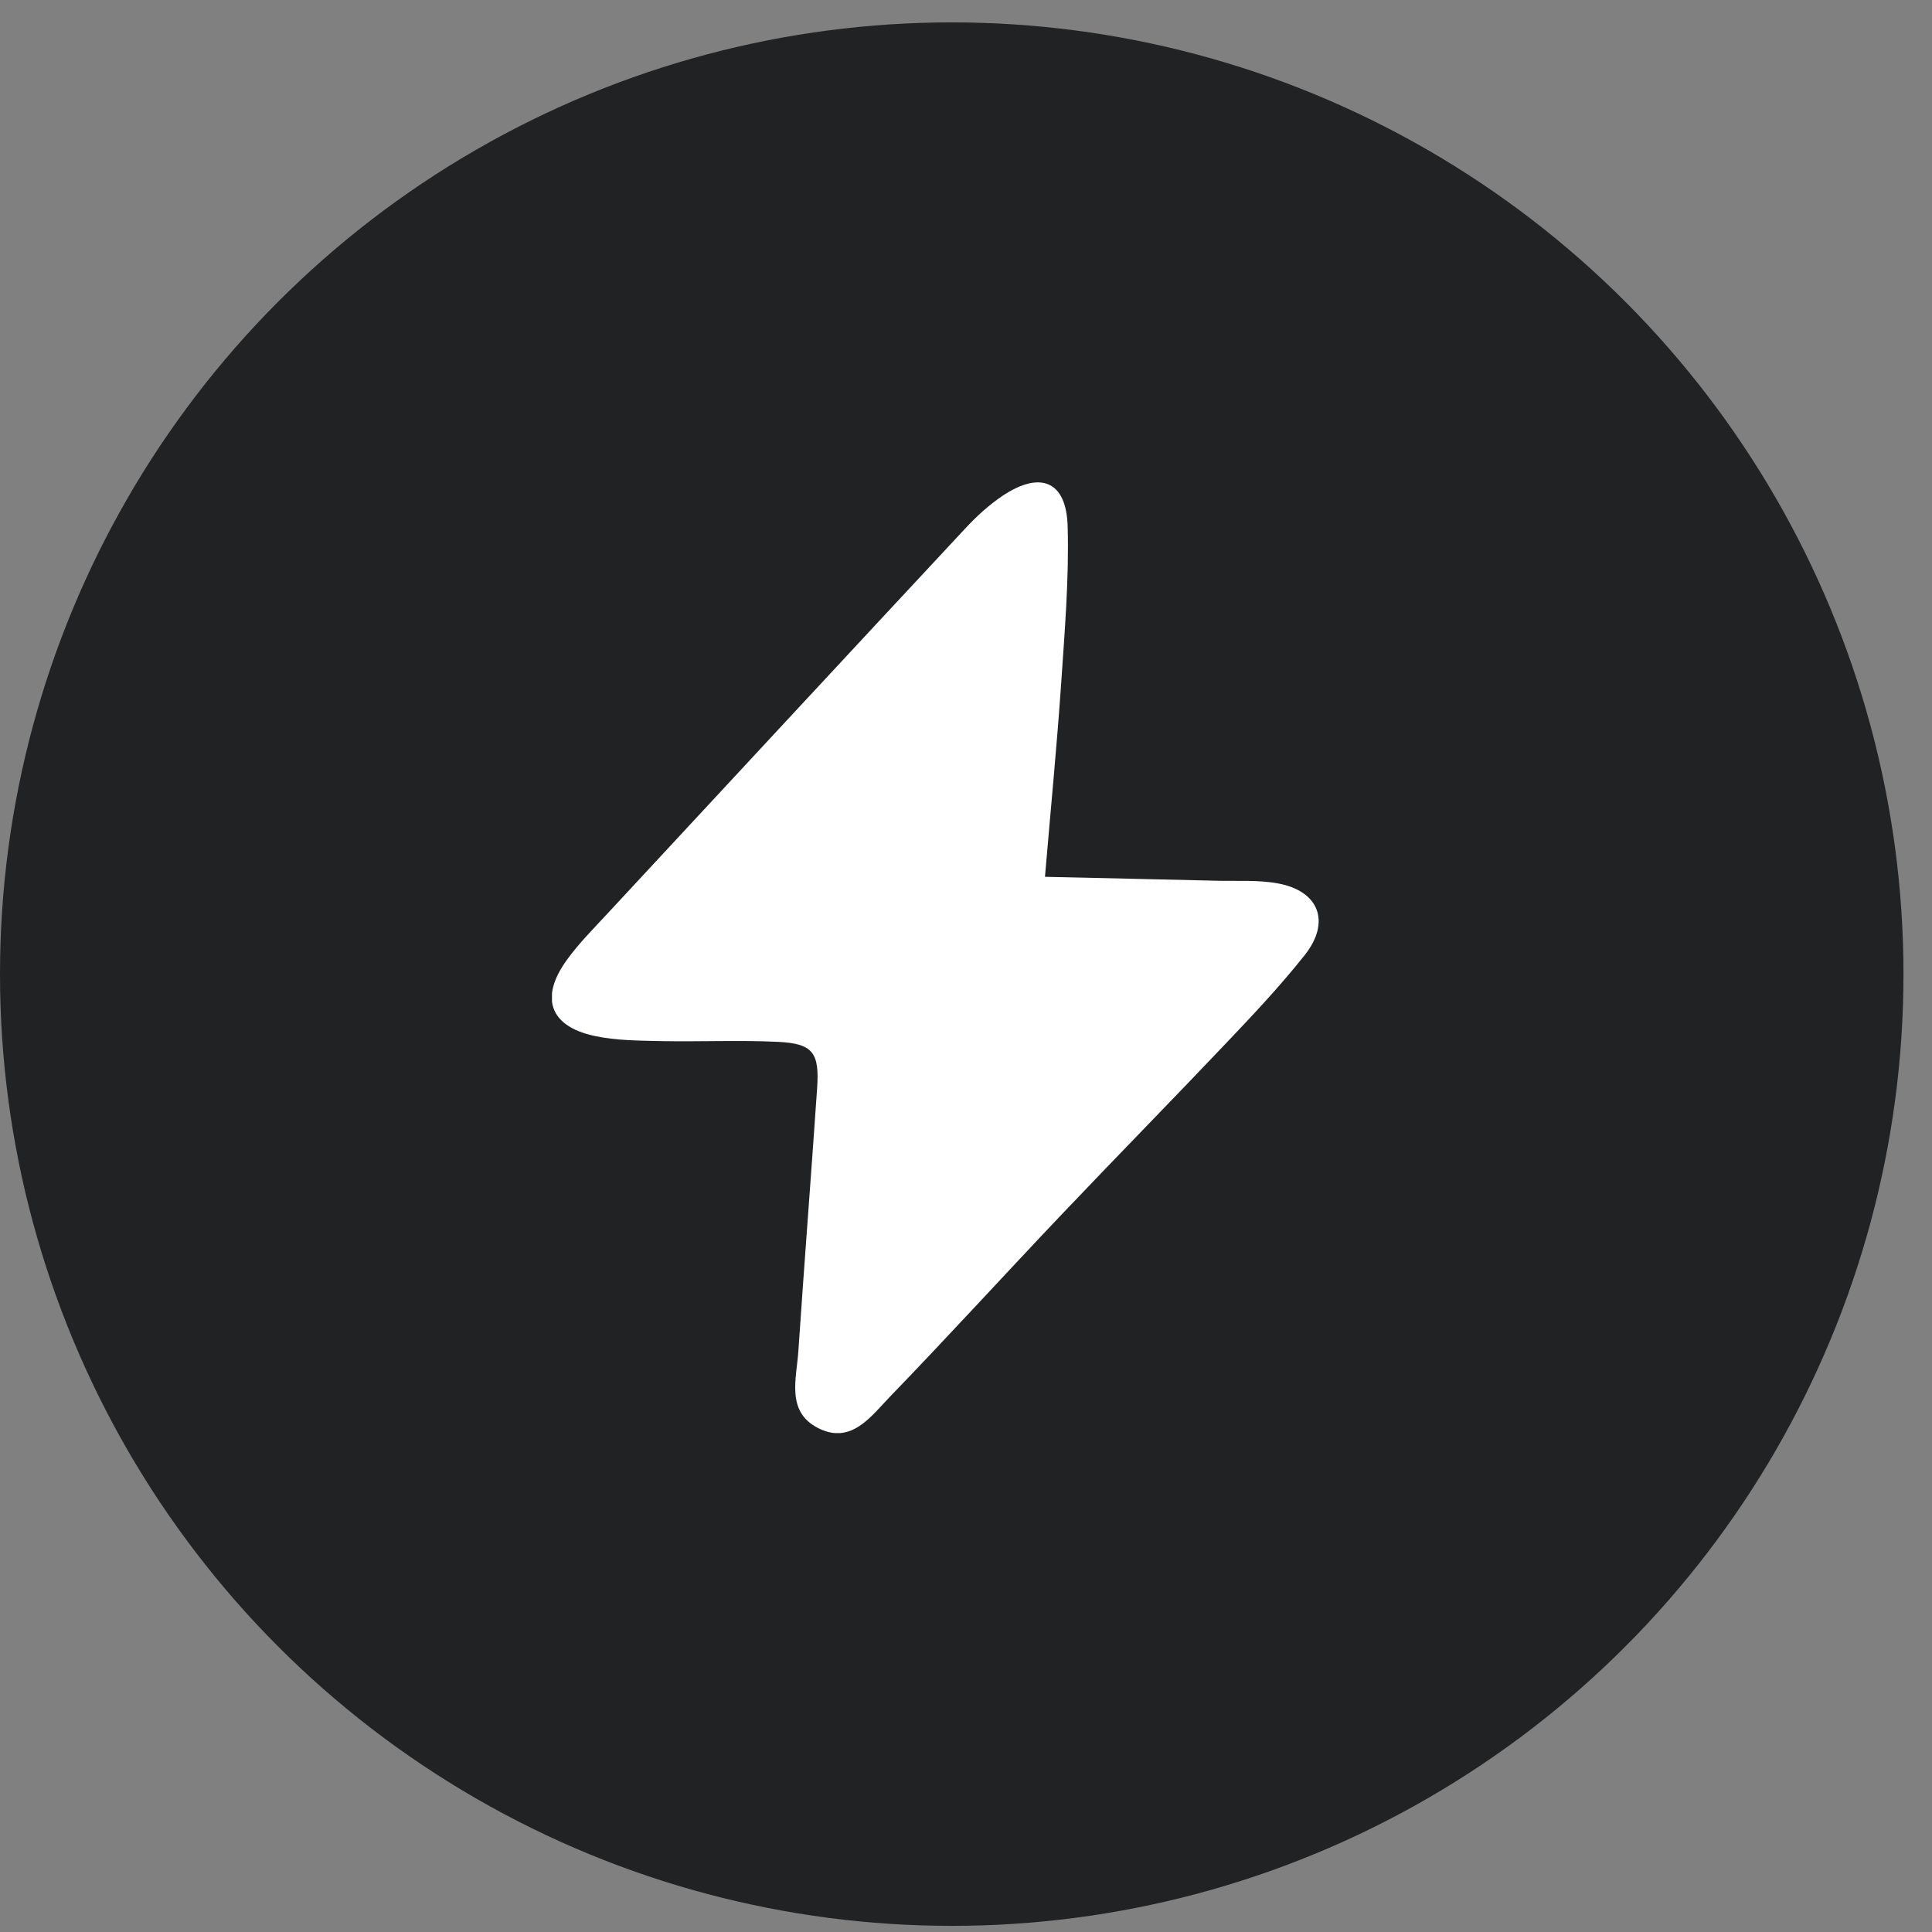 <?xml version="1.0" encoding="UTF-8"?> <svg xmlns="http://www.w3.org/2000/svg" width="63" height="63" viewBox="0 0 63 63" fill="none"><rect x="0" y="0" width="63" height="63" fill="#808080" stroke="none"/><circle cx="31.035" cy="31.765" r="31.035" fill="#212224"></circle><g clip-path="url(#clip0_90_2296)"><path d="M34.075 28.592C36.138 28.64 37.912 28.676 39.687 28.72C40.35 28.736 41.03 28.688 41.677 28.808C43.016 29.056 43.4 30.065 42.545 31.145C41.761 32.133 40.894 33.057 40.023 33.973C38.24 35.853 36.422 37.706 34.635 39.586C32.757 41.562 30.922 43.578 29.027 45.538C28.404 46.183 27.756 47.119 26.677 46.567C25.626 46.031 25.974 44.959 26.034 44.05C26.226 41.198 26.45 38.346 26.645 35.493C26.725 34.325 26.514 34.029 25.362 33.973C24.099 33.913 22.836 33.973 21.569 33.949C20.842 33.933 20.095 33.933 19.387 33.781C17.92 33.465 17.593 32.529 18.488 31.297C18.876 30.761 19.351 30.285 19.803 29.797C23.7 25.6 27.585 21.407 31.485 17.223C31.845 16.835 32.245 16.471 32.681 16.175C33.928 15.339 34.775 15.687 34.815 17.163C34.863 18.887 34.715 20.619 34.599 22.344C34.463 24.32 34.271 26.288 34.075 28.592Z" fill="white"></path></g><defs><clipPath id="clip0_90_2296"><rect width="25" height="31" fill="white" transform="translate(18 15.73)"></rect></clipPath></defs></svg> 